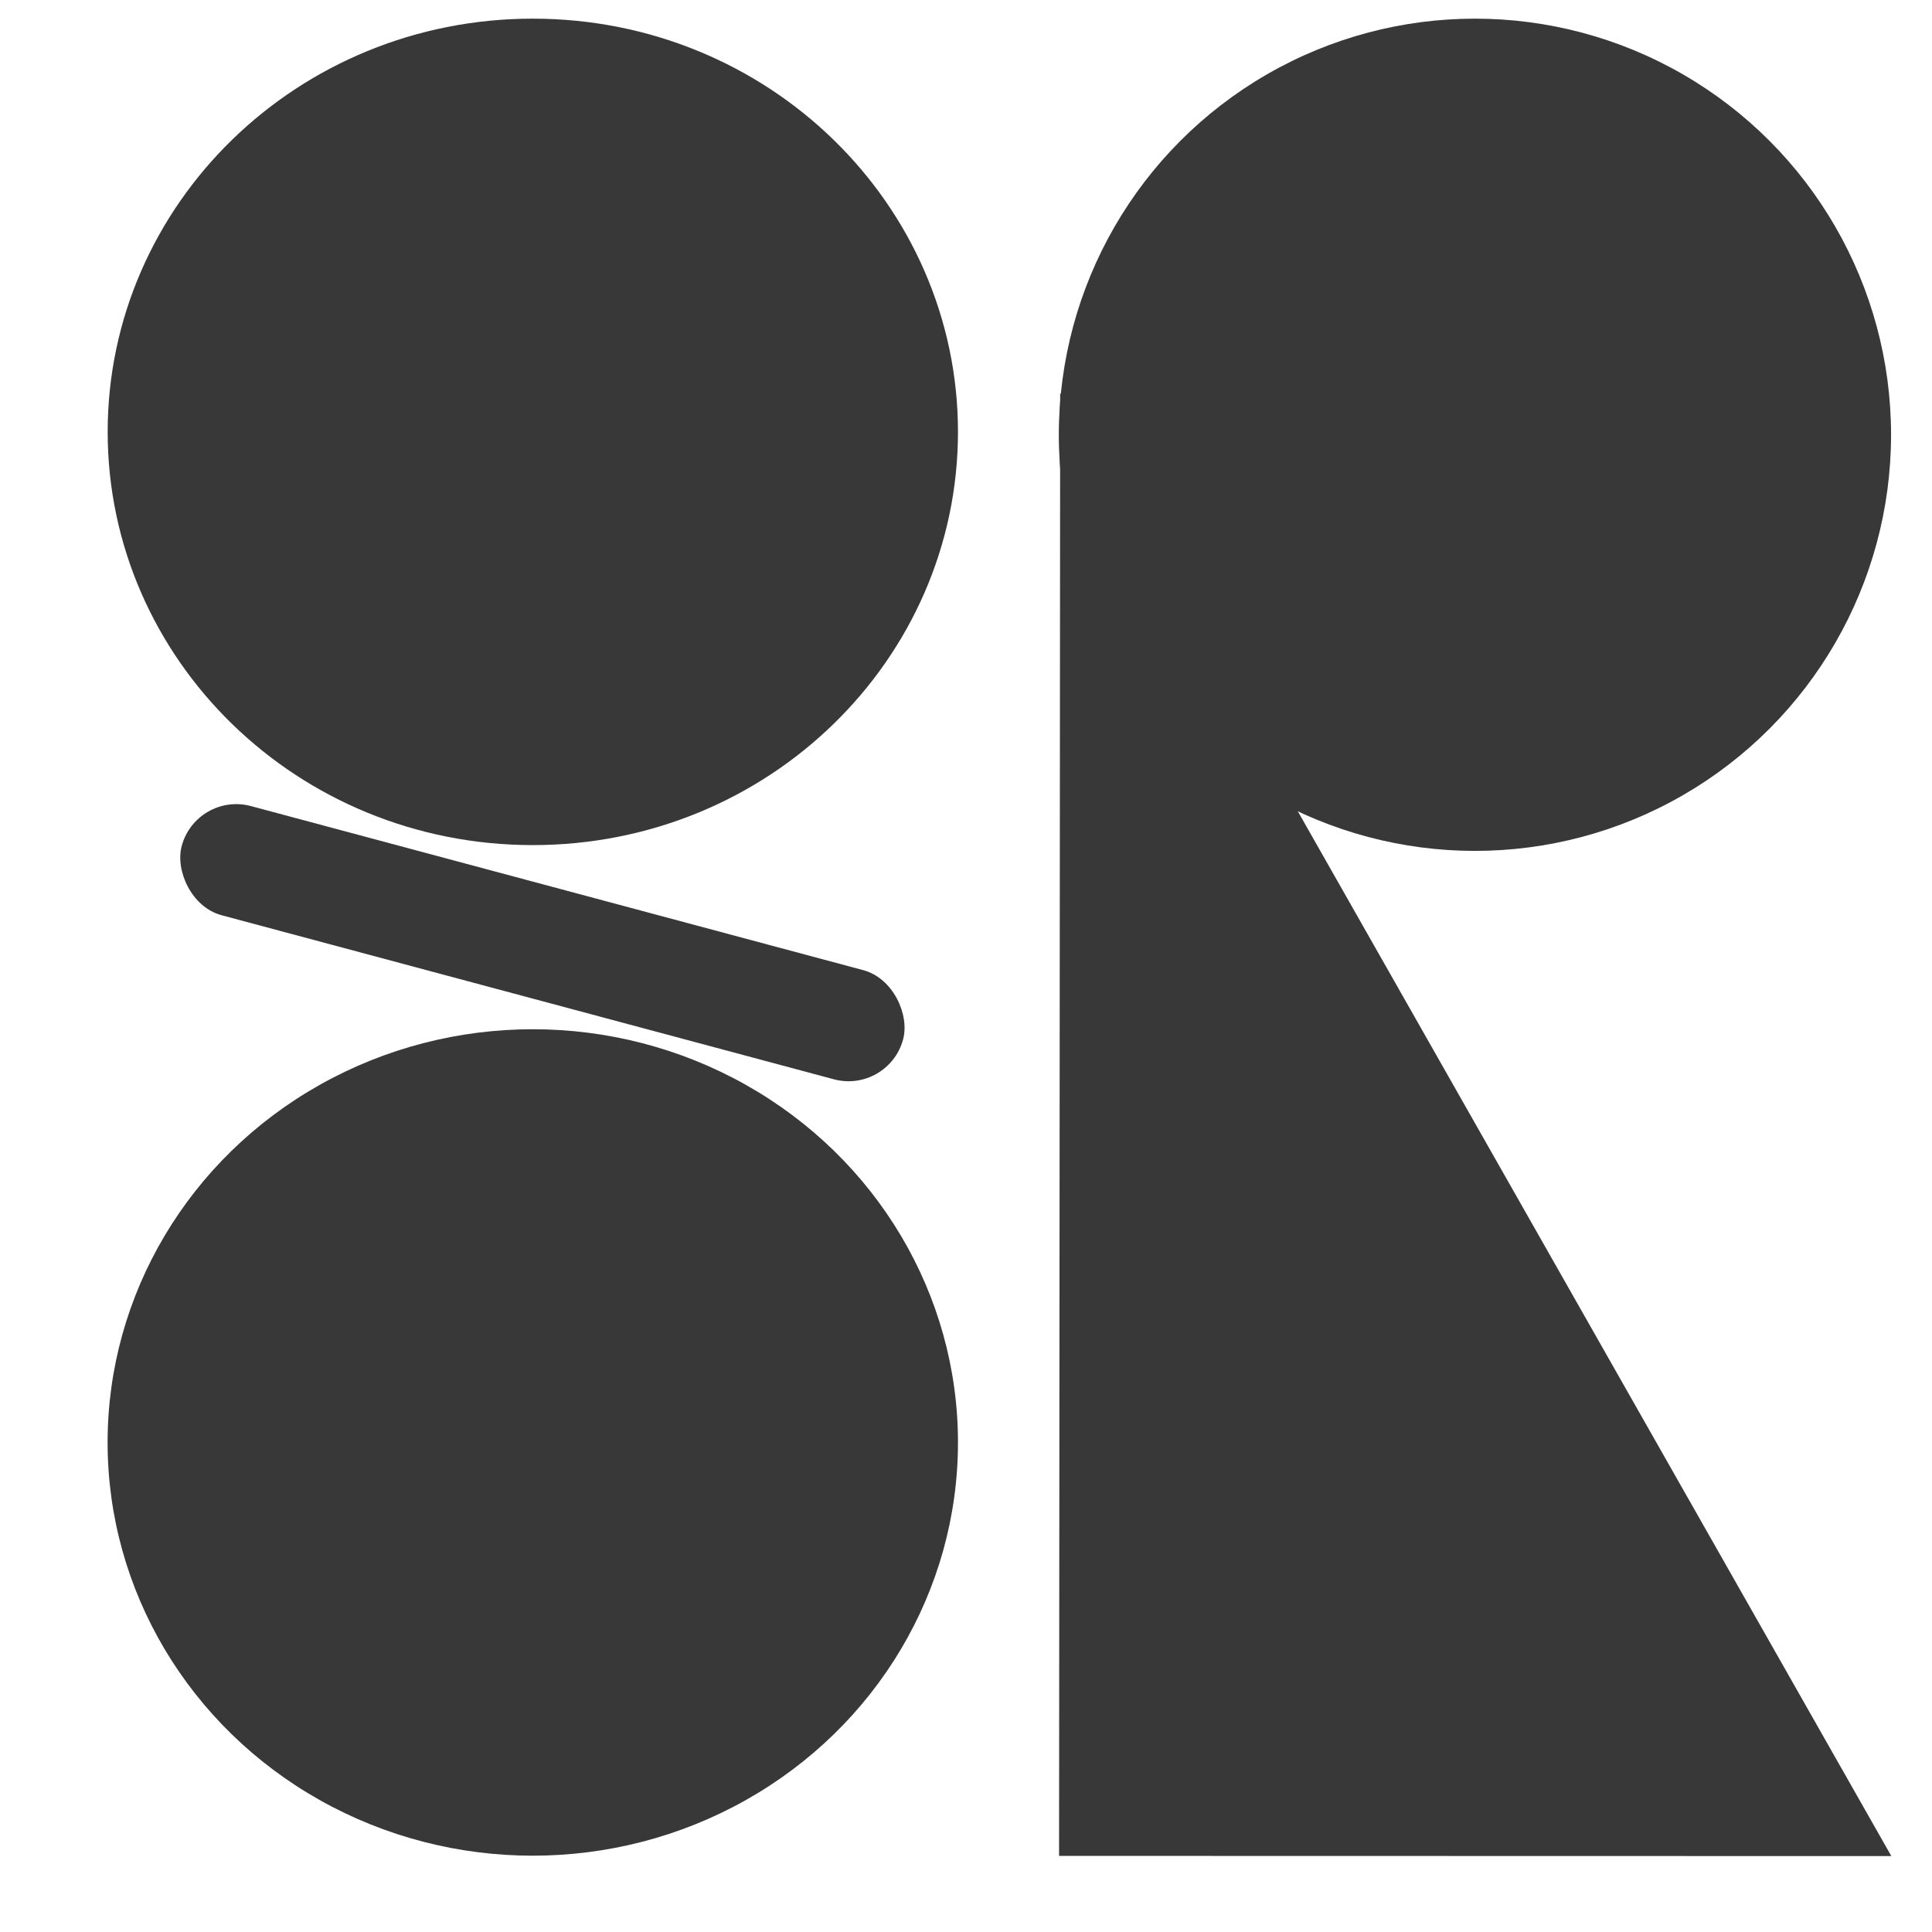 <svg width="26" height="26" viewBox="0 0 26 26" fill="none" xmlns="http://www.w3.org/2000/svg">
<g clip-path="url(#clip0_78_2)">
<path d="M12.09 5.812C12.09 8.419 9.909 10.571 7.17 10.571C4.432 10.571 2.251 8.419 2.251 5.812C2.251 3.205 4.432 1.053 7.17 1.053C9.909 1.053 12.09 3.205 12.09 5.812Z" fill="#383838" stroke="#383838" stroke-width="1.604"/>
<circle cx="19.849" cy="5.851" r="5.6" fill="#383838"/>
<ellipse cx="7.17" cy="19.412" rx="5.722" ry="5.561" fill="#383838"/>
<rect x="2.642" y="10.651" width="10.051" height="1.521" rx="0.76" transform="rotate(15 2.642 10.651)" fill="#383838"/>
<path d="M15.065 8.312L24.078 24.178L15.053 24.176L15.065 8.312Z" fill="#383838" stroke="#383838" stroke-width="1.6"/>
</g>
<defs>
<clipPath id="clip0_78_2">
<rect width="26" height="26" fill="white"/>
</clipPath>
</defs>
</svg>
